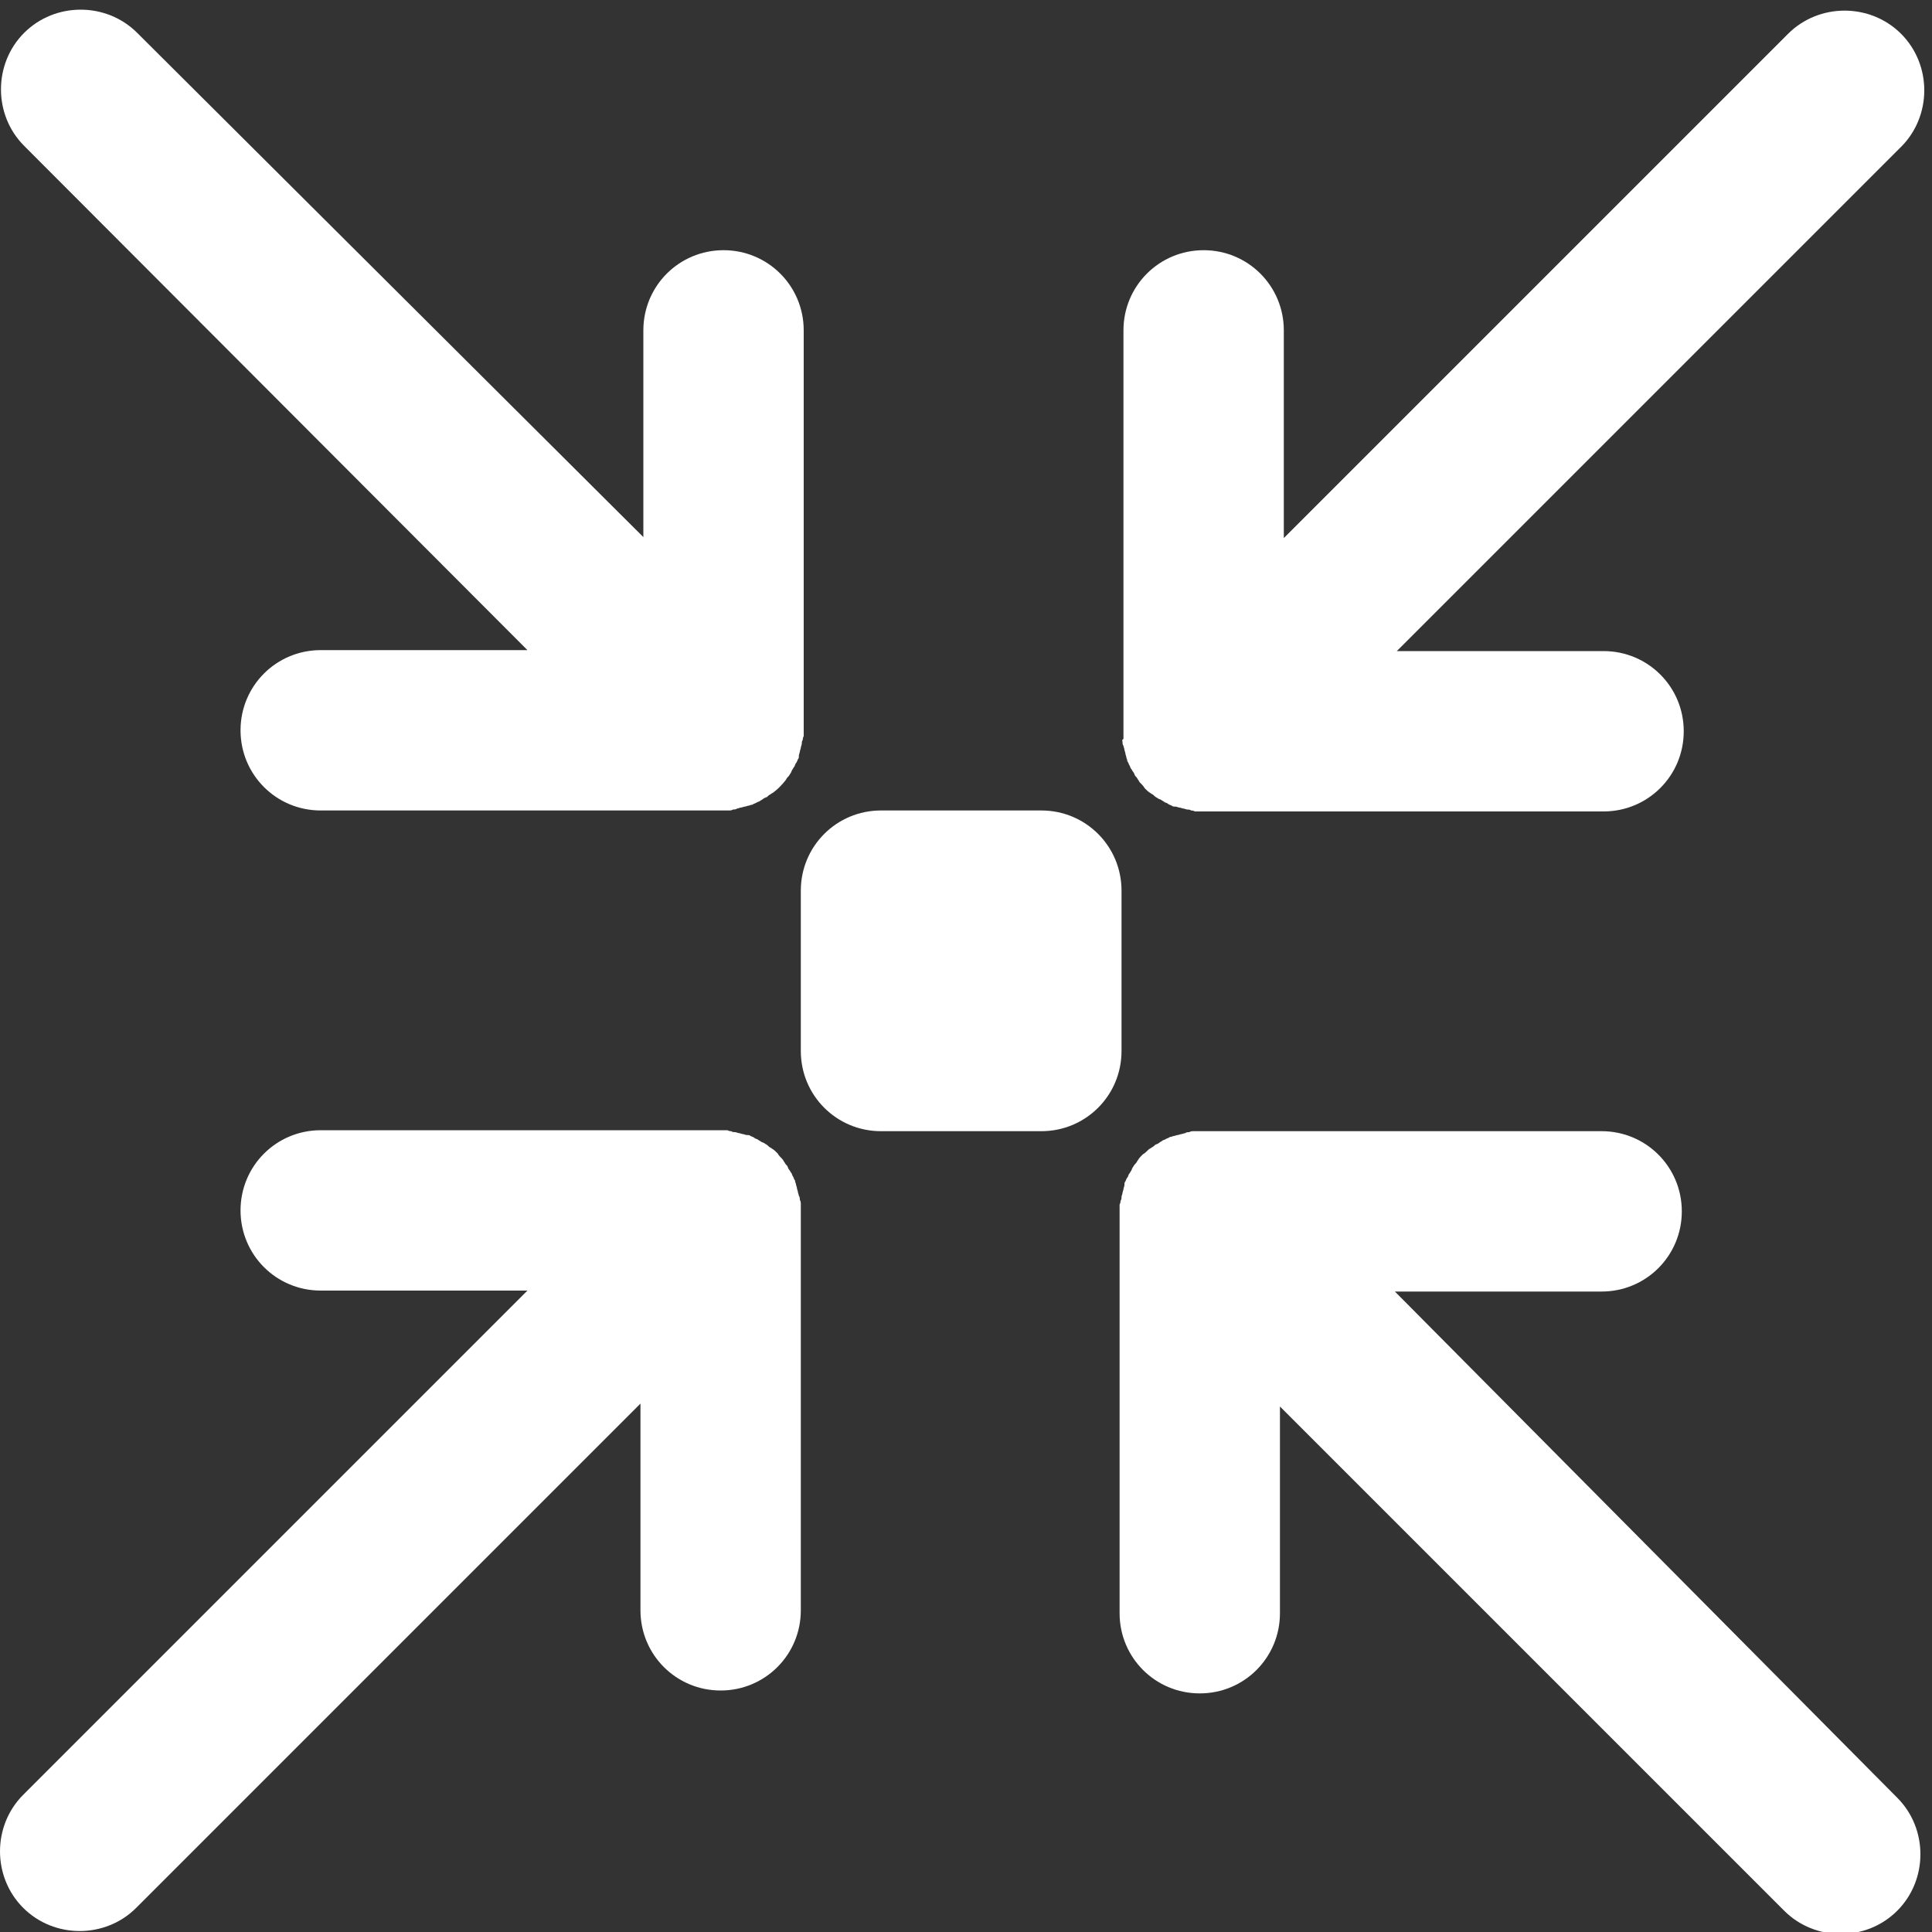<?xml version="1.0" encoding="utf-8"?>
<!-- Generator: Adobe Illustrator 20.0.0, SVG Export Plug-In . SVG Version: 6.00 Build 0)  -->
<svg version="1.1" id="Layer_1" xmlns="http://www.w3.org/2000/svg" xmlns:xlink="http://www.w3.org/1999/xlink" x="0px" y="0px"
	 viewBox="0 0 200 200" style="enable-background:new 0 0 200 200;" xml:space="preserve">
<rect x="0" y="0" width="200" height="200" fill="#333333" stroke="none"/>
<style type="text/css">
	.st0{fill:#FFFFFF;}
</style>
<title></title>
<g>
	<g>
		<g>
			<path class="st0" d="M82.9,124.6c0-0.1,0-0.2-0.1-0.4c0-0.1,0-0.3-0.1-0.4c0-0.1-0.1-0.3-0.1-0.4c0-0.1-0.1-0.3-0.1-0.4
				c0-0.1-0.1-0.3-0.1-0.4c0-0.1-0.1-0.2-0.1-0.4c-0.1-0.1-0.1-0.2-0.2-0.4c-0.1-0.1-0.1-0.3-0.2-0.4c-0.1-0.1-0.1-0.2-0.2-0.3
				c-0.1-0.1-0.1-0.2-0.2-0.4c-0.1-0.1-0.2-0.2-0.3-0.4c-0.1-0.1-0.1-0.2-0.2-0.3c-0.2-0.2-0.4-0.4-0.5-0.6c0,0,0,0,0,0c0,0,0,0,0,0
				c-0.2-0.2-0.4-0.4-0.6-0.5c-0.1-0.1-0.2-0.1-0.3-0.2c-0.1-0.1-0.2-0.2-0.4-0.3c-0.1-0.1-0.2-0.1-0.4-0.2
				c-0.1-0.1-0.2-0.1-0.3-0.2c-0.1-0.1-0.3-0.1-0.4-0.2c-0.1-0.1-0.2-0.1-0.4-0.2c-0.1-0.1-0.2-0.1-0.4-0.1c-0.1,0-0.3-0.1-0.4-0.1
				c-0.1,0-0.3-0.1-0.4-0.1c-0.1,0-0.3-0.1-0.4-0.1c-0.1,0-0.3,0-0.4-0.1c-0.1,0-0.2,0-0.4-0.1c-0.3,0-0.5,0-0.8,0H33.2
				c-4.6,0-8.3,3.7-8.3,8.3s3.7,8.3,8.3,8.3h21.4L2.4,185.8c-3.2,3.2-3.2,8.5,0,11.7c3.2,3.2,8.5,3.2,11.7,0l52.2-52.2v21.4
				c0,4.6,3.7,8.3,8.3,8.3c4.6,0,8.3-3.7,8.3-8.3v-41.5C82.9,125.1,82.9,124.8,82.9,124.6z"/>
			<path class="st0" d="M144.4,133.7h21.4c4.6,0,8.3-3.7,8.3-8.3s-3.7-8.3-8.3-8.3h-41.5c-0.3,0-0.5,0-0.8,0c-0.1,0-0.2,0-0.4,0.1
				c-0.1,0-0.3,0-0.4,0.1c-0.1,0-0.3,0.1-0.4,0.1c-0.1,0-0.3,0.1-0.4,0.1c-0.1,0-0.3,0.1-0.4,0.1c-0.1,0-0.2,0.1-0.4,0.1
				c-0.1,0.1-0.2,0.1-0.4,0.2c-0.1,0.1-0.3,0.1-0.4,0.2c-0.1,0.1-0.2,0.1-0.3,0.2c-0.1,0.1-0.2,0.1-0.4,0.2
				c-0.1,0.1-0.2,0.2-0.4,0.3c-0.1,0.1-0.2,0.1-0.3,0.2c-0.2,0.2-0.4,0.4-0.6,0.5c0,0,0,0,0,0c0,0,0,0,0,0c-0.2,0.2-0.4,0.4-0.5,0.6
				c-0.1,0.1-0.1,0.2-0.2,0.3c-0.1,0.1-0.2,0.2-0.3,0.4c-0.1,0.1-0.1,0.2-0.2,0.4c-0.1,0.1-0.1,0.2-0.2,0.3
				c-0.1,0.1-0.1,0.3-0.2,0.4c-0.1,0.1-0.1,0.2-0.2,0.4c-0.1,0.1-0.1,0.2-0.1,0.4c0,0.1-0.1,0.3-0.1,0.4c0,0.1-0.1,0.3-0.1,0.4
				c0,0.1-0.1,0.3-0.1,0.4c0,0.1,0,0.3-0.1,0.4c0,0.1,0,0.2-0.1,0.4c0,0.3,0,0.5,0,0.8v41.5c0,4.6,3.7,8.3,8.3,8.3
				c4.6,0,8.3-3.7,8.3-8.3v-21.4l52.2,52.2c3.2,3.2,8.5,3.2,11.7,0c3.2-3.2,3.2-8.5,0-11.7L144.4,133.7z"/>
			<path class="st0" d="M116.2,76.8c0,0.1,0,0.3,0.1,0.4c0,0.1,0.1,0.3,0.1,0.4c0,0.1,0.1,0.3,0.1,0.4c0,0.1,0.1,0.3,0.1,0.4
				c0,0.1,0.1,0.2,0.1,0.4c0.1,0.1,0.1,0.2,0.2,0.4c0.1,0.1,0.1,0.3,0.2,0.4c0.1,0.1,0.1,0.2,0.2,0.3c0.1,0.1,0.1,0.2,0.2,0.4
				c0.1,0.1,0.2,0.2,0.3,0.4c0.1,0.1,0.1,0.2,0.2,0.3c0.2,0.2,0.4,0.4,0.5,0.6c0,0,0,0,0,0c0,0,0,0,0,0c0.2,0.2,0.4,0.4,0.6,0.5
				c0.1,0.1,0.2,0.1,0.3,0.2c0.1,0.1,0.2,0.2,0.4,0.3c0.1,0.1,0.2,0.1,0.4,0.2c0.1,0.1,0.2,0.1,0.3,0.2c0.1,0.1,0.3,0.1,0.4,0.2
				c0.1,0.1,0.2,0.1,0.4,0.2c0.1,0.1,0.2,0.1,0.4,0.1c0.1,0,0.3,0.1,0.4,0.1c0.1,0,0.3,0.1,0.4,0.1c0.1,0,0.3,0.1,0.4,0.1
				c0.1,0,0.3,0,0.4,0.1c0.1,0,0.2,0,0.4,0.1c0.3,0,0.5,0,0.8,0h41.5c4.6,0,8.3-3.7,8.3-8.3s-3.7-8.3-8.3-8.3h-21.4l52.2-52.2
				c3.2-3.2,3.2-8.5,0-11.7s-8.5-3.2-11.7,0l-52.2,52.2V34.2c0-4.6-3.7-8.3-8.3-8.3c-4.6,0-8.3,3.7-8.3,8.3v41.5c0,0.3,0,0.5,0,0.8
				C116.1,76.6,116.2,76.7,116.2,76.8z"/>
			<path class="st0" d="M54.6,67.3H33.2c-4.6,0-8.3,3.7-8.3,8.3s3.7,8.3,8.3,8.3h41.5c0.3,0,0.5,0,0.8,0c0.1,0,0.2,0,0.4-0.1
				c0.1,0,0.3,0,0.4-0.1c0.1,0,0.3-0.1,0.4-0.1c0.1,0,0.3-0.1,0.4-0.1c0.1,0,0.3-0.1,0.4-0.1c0.1,0,0.2-0.1,0.4-0.1
				c0.1-0.1,0.2-0.1,0.4-0.2c0.1-0.1,0.3-0.1,0.4-0.2c0.1-0.1,0.2-0.1,0.3-0.2c0.1-0.1,0.2-0.1,0.4-0.2c0.1-0.1,0.2-0.2,0.4-0.3
				c0.1-0.1,0.2-0.1,0.3-0.2c0.4-0.3,0.8-0.7,1.2-1.2c0.1-0.1,0.1-0.2,0.2-0.3c0.1-0.1,0.2-0.2,0.3-0.4c0.1-0.1,0.1-0.2,0.2-0.4
				c0.1-0.1,0.1-0.2,0.2-0.3c0.1-0.1,0.1-0.3,0.2-0.4c0.1-0.1,0.1-0.2,0.2-0.4c0.1-0.1,0.1-0.2,0.1-0.4c0-0.1,0.1-0.3,0.1-0.4
				c0-0.1,0.1-0.3,0.1-0.4c0-0.1,0.1-0.3,0.1-0.4c0-0.1,0-0.3,0.1-0.4c0-0.1,0-0.2,0.1-0.4c0-0.3,0-0.5,0-0.8V34.2
				c0-4.6-3.7-8.3-8.3-8.3s-8.3,3.7-8.3,8.3v21.4L14.2,3.4c-3.2-3.2-8.5-3.2-11.7,0s-3.2,8.5,0,11.7L54.6,67.3z"/>
			<path class="st0" d="M116.1,92.2c0-4.6-3.7-8.3-8.3-8.3H91.2c-4.6,0-8.3,3.7-8.3,8.3v16.6c0,4.6,3.7,8.3,8.3,8.3h16.6
				c4.6,0,8.3-3.7,8.3-8.3V92.2z"/>
		</g>
	</g>
</g>
</svg>
